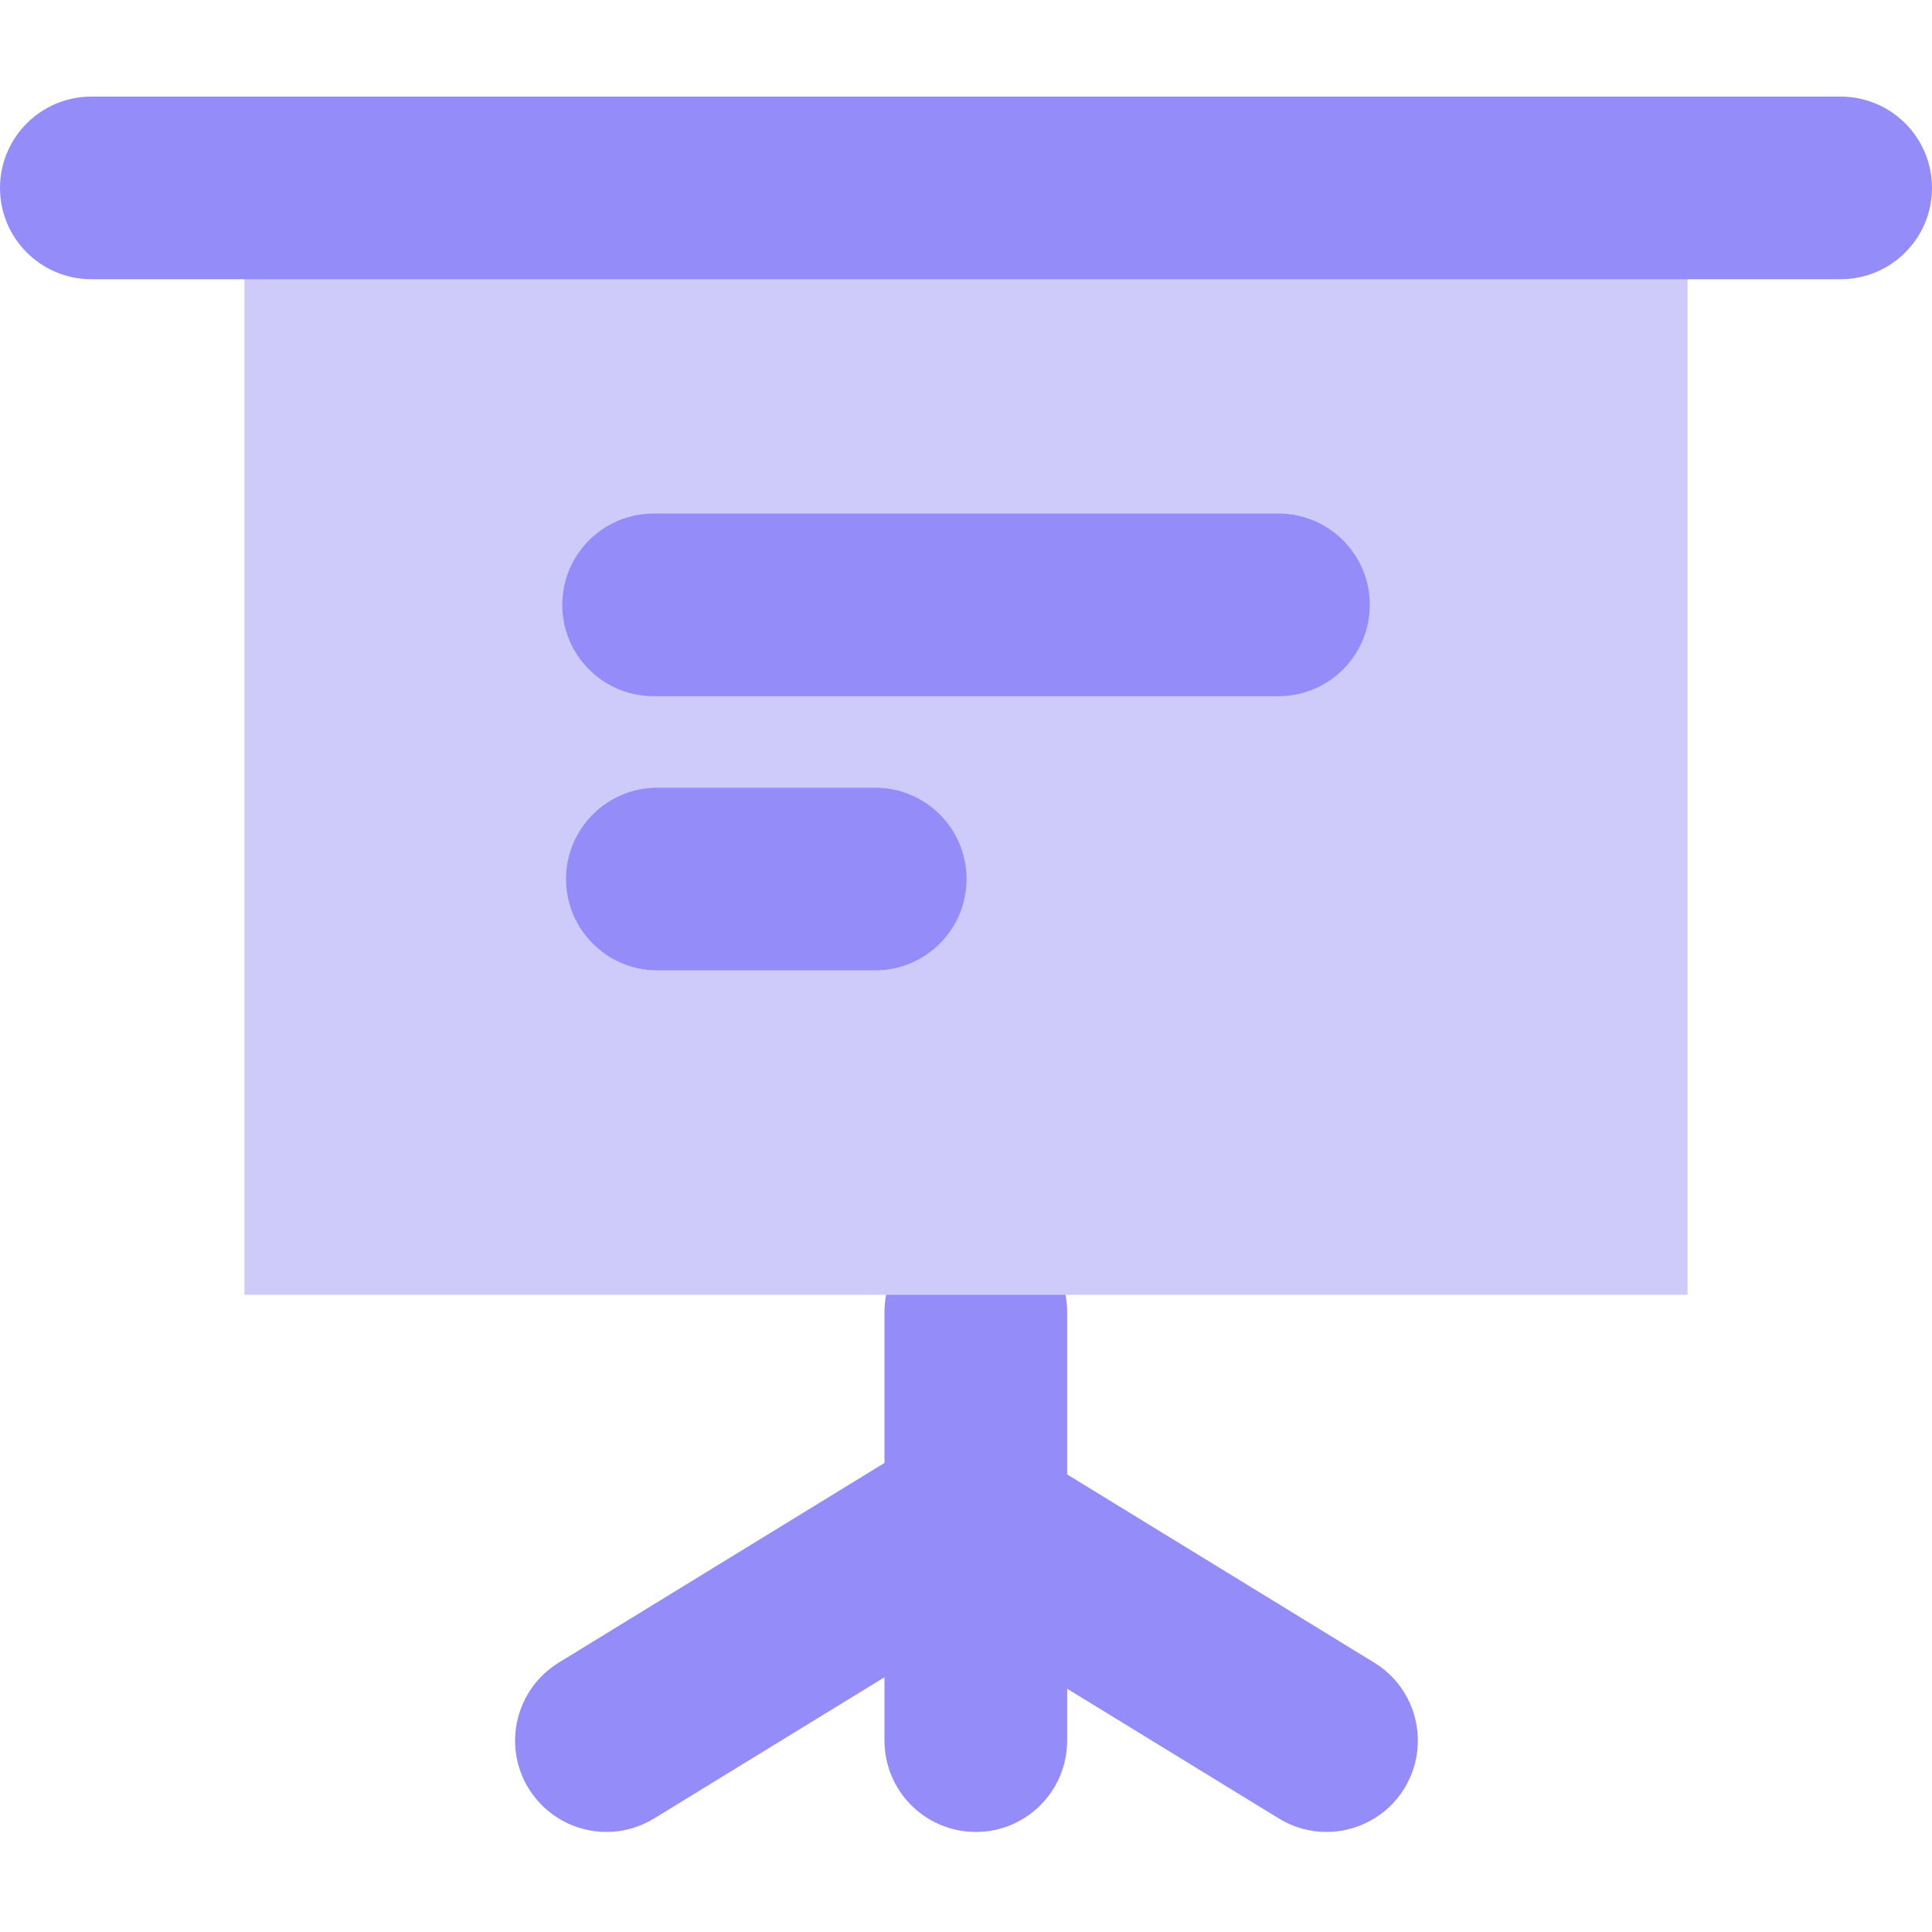 <svg width="40" height="40" viewBox="0 0 40 40" fill="none" xmlns="http://www.w3.org/2000/svg">
<path d="M20.203 37.929C19.16 37.929 18.312 37.082 18.312 36.038V27.164C18.312 26.12 19.16 25.273 20.203 25.273C21.247 25.273 22.094 26.12 22.094 27.164V36.038C22.094 37.082 21.247 37.929 20.203 37.929Z" fill="#948CF8"/>
<path d="M12.557 37.929C11.921 37.929 11.301 37.607 10.942 37.025C10.398 36.137 10.677 34.972 11.566 34.424L19.018 29.856C19.907 29.312 21.072 29.591 21.62 30.48C22.164 31.369 21.885 32.533 20.996 33.081L13.543 37.649C13.233 37.838 12.893 37.929 12.557 37.929Z" fill="#948CF8"/>
<path d="M27.462 37.929C27.126 37.929 26.786 37.838 26.476 37.649L19.023 33.081C18.134 32.537 17.855 31.372 18.399 30.48C18.944 29.591 20.108 29.312 21 29.856L28.453 34.424C29.342 34.968 29.621 36.133 29.077 37.025C28.721 37.607 28.098 37.929 27.462 37.929Z" fill="#948CF8"/>
<path d="M34.939 3.891H5.061V26.808H34.939V3.891Z" fill="#CECBFB"/>
<path d="M38.109 5.781H1.891C0.847 5.781 0 4.934 0 3.891C0 2.847 0.847 2 1.891 2H38.109C39.153 2 40 2.847 40 3.891C40 4.934 39.153 5.781 38.109 5.781Z" fill="#948CF8"/>
<path d="M18.12 20.09H13.609C12.566 20.09 11.719 19.243 11.719 18.199C11.719 17.156 12.566 16.309 13.609 16.309H18.12C19.164 16.309 20.011 17.156 20.011 18.199C20.011 19.243 19.164 20.09 18.12 20.09Z" fill="#948CF8"/>
<path d="M26.47 14.414H13.531C12.488 14.414 11.641 13.567 11.641 12.523C11.641 11.48 12.488 10.633 13.531 10.633H26.47C27.514 10.633 28.36 11.48 28.36 12.523C28.36 13.567 27.514 14.414 26.47 14.414Z" fill="#948CF8"/>
</svg>

